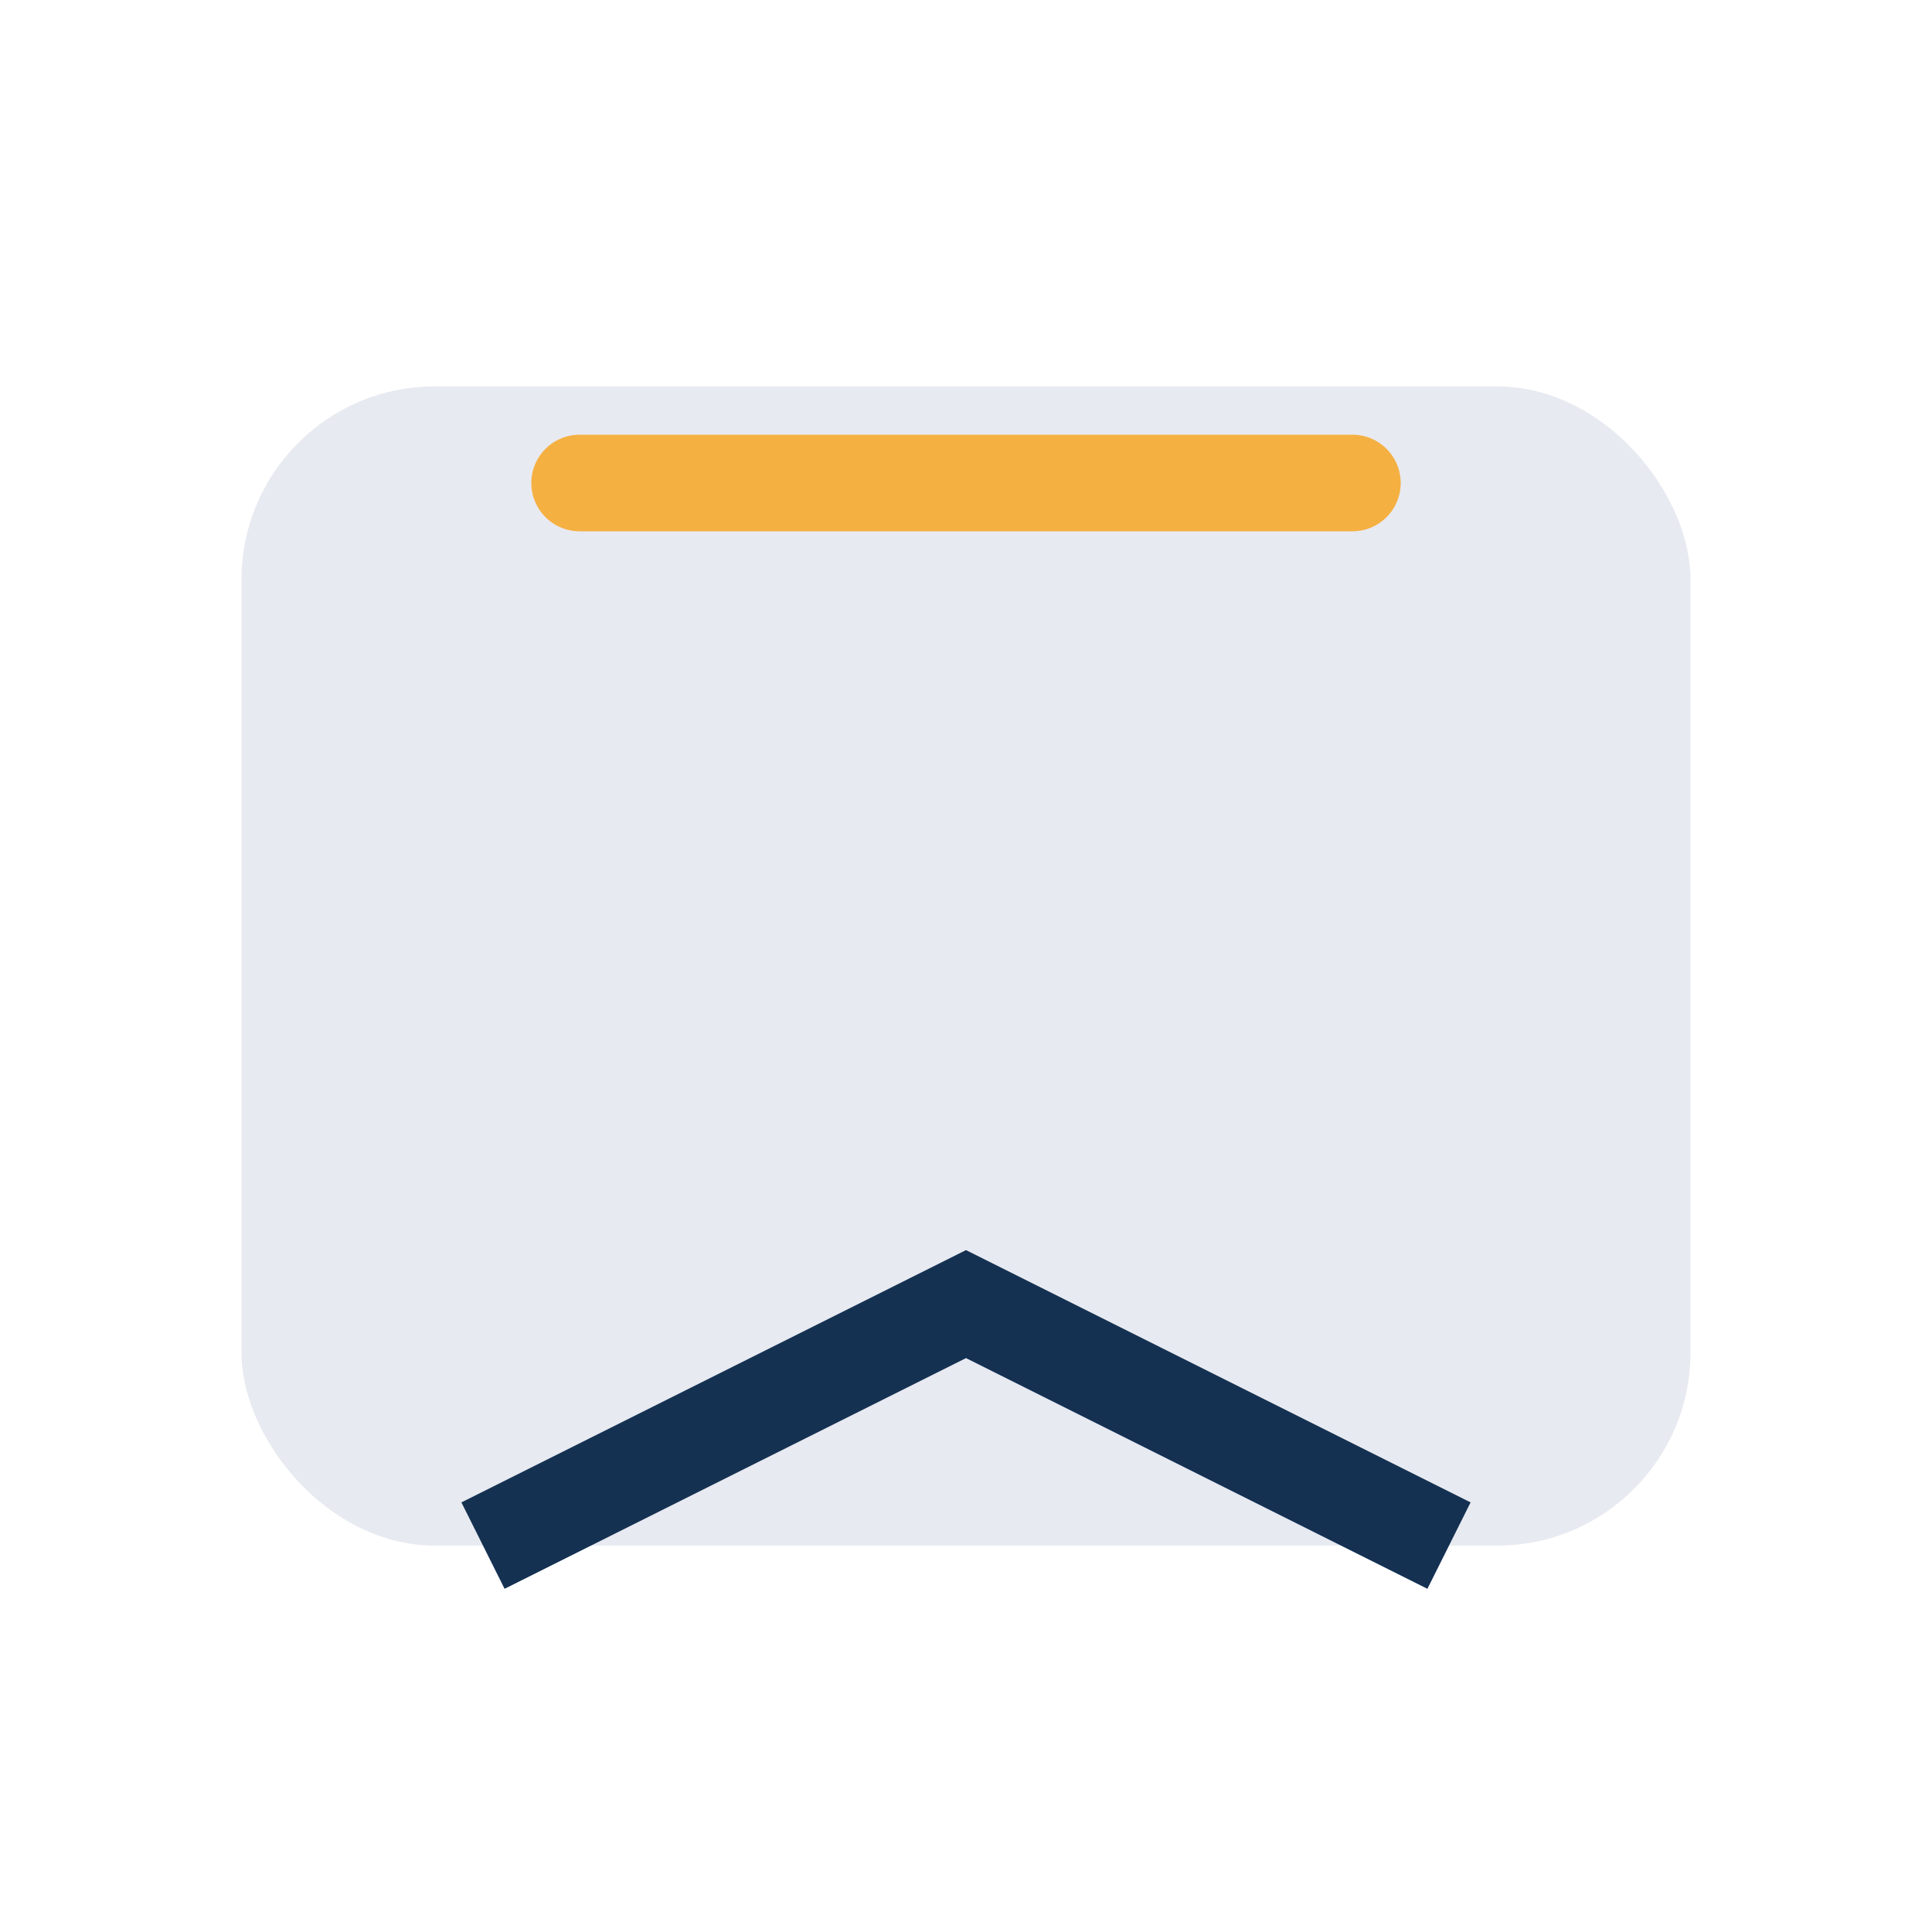 <?xml version="1.0" encoding="UTF-8"?>
<svg xmlns="http://www.w3.org/2000/svg" width="40" height="40" viewBox="0 0 40 40"><rect x="5" y="8" width="30" height="24" rx="4" fill="#E8EAF1"/><path d="M10 32l10-5 10 5" fill="none" stroke="#143152" stroke-width="2"/><path d="M12 10h16" stroke="#F5B042" stroke-width="2" stroke-linecap="round"/></svg>